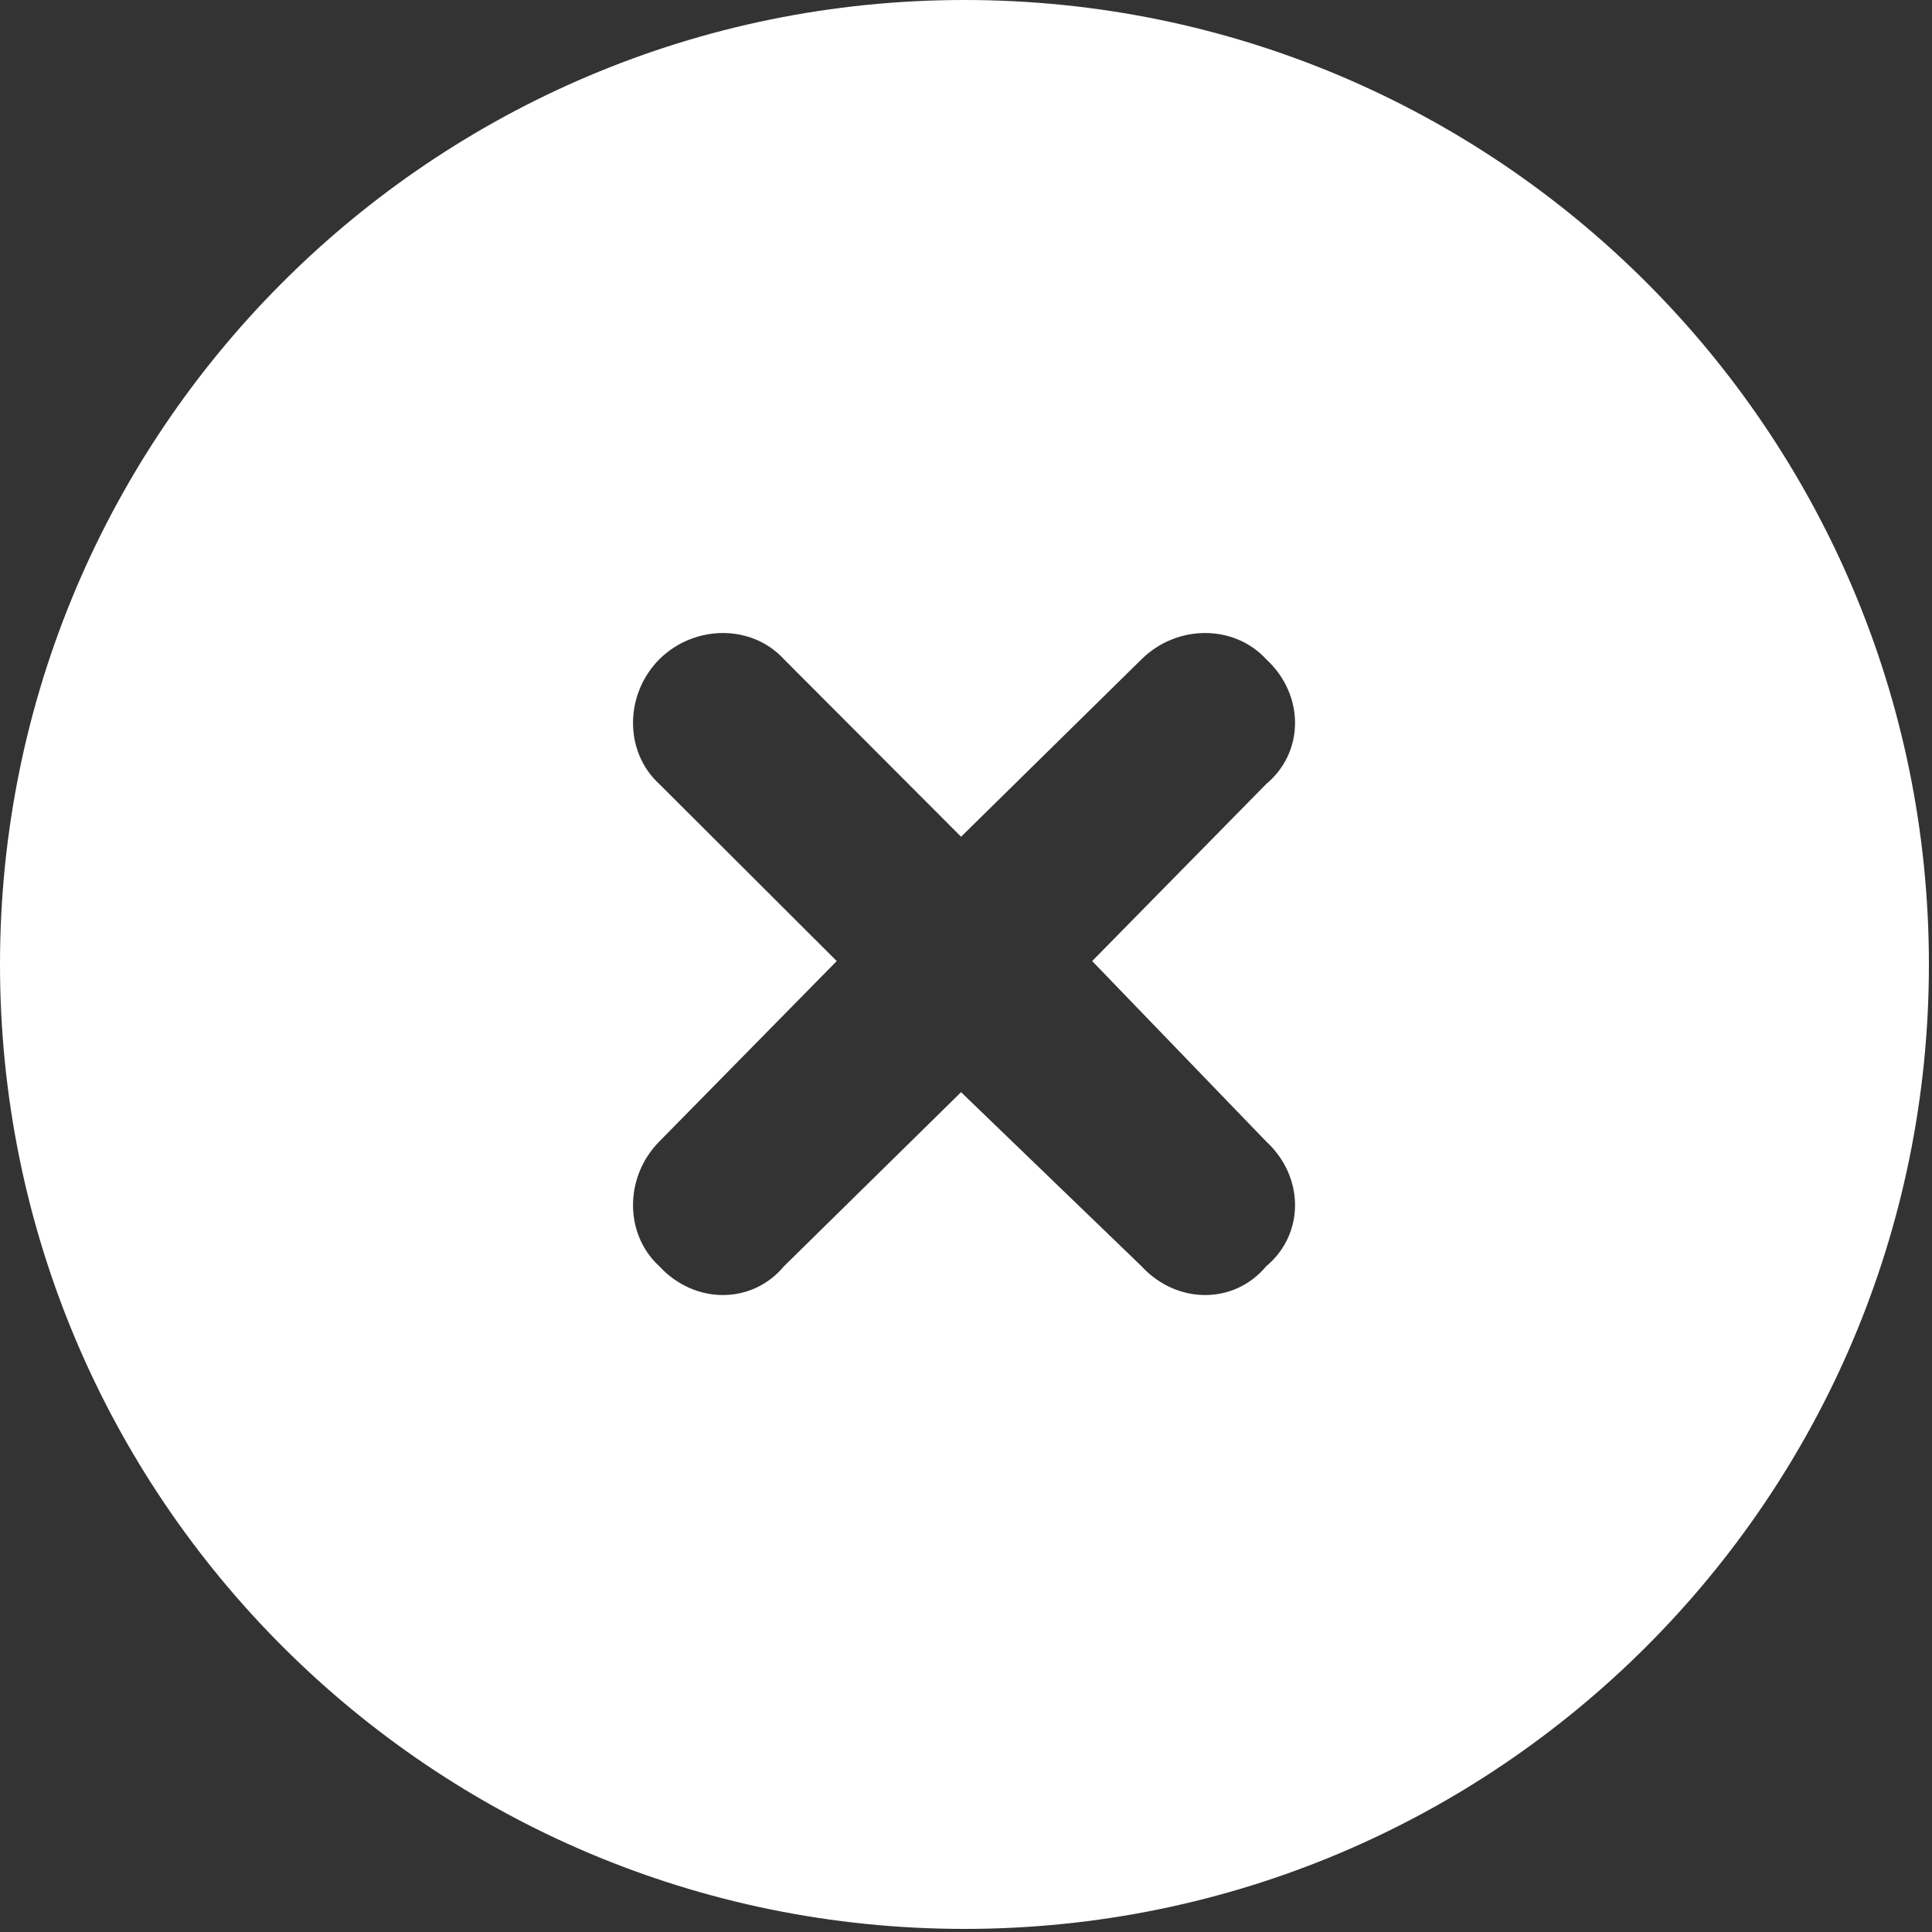<?xml version="1.0" encoding="UTF-8" standalone="no"?>
<!DOCTYPE svg PUBLIC "-//W3C//DTD SVG 1.1//EN" "http://www.w3.org/Graphics/SVG/1.1/DTD/svg11.dtd">
<svg width="100%" height="100%" viewBox="0 0 20 20" version="1.1" xmlns="http://www.w3.org/2000/svg" xmlns:xlink="http://www.w3.org/1999/xlink" xml:space="preserve" xmlns:serif="http://www.serif.com/" style="fill-rule:evenodd;clip-rule:evenodd;stroke-linejoin:round;stroke-miterlimit:2;">
    <rect x="0" y="0" width="20" height="20" fill="#333333" stroke="none"/>
    <g transform="matrix(0.039,0,0,0.039,0,0)">
        <path d="M0,256C0,114.6 114.6,0 256,0C397.4,0 512,114.6 512,256C512,397.4 397.4,512 256,512C114.6,512 0,397.4 0,256ZM175,208.1L222.1,255.1L175,303C165.7,312.4 165.7,327.6 175,336.1C184.4,346.3 199.6,346.3 208.1,336.1L255.1,289.9L303,336.1C312.4,346.3 327.6,346.3 336.1,336.1C346.3,327.6 346.3,312.4 336.1,303L289.9,255.1L336.1,208.1C346.3,199.6 346.3,184.4 336.1,175C327.6,165.7 312.4,165.7 303,175L255.1,222.1L208.1,175C199.6,165.7 184.4,165.7 175,175C165.7,184.4 165.7,199.6 175,208.1Z" style="fill:white;fill-rule:nonzero;"/>
    </g>
</svg>
